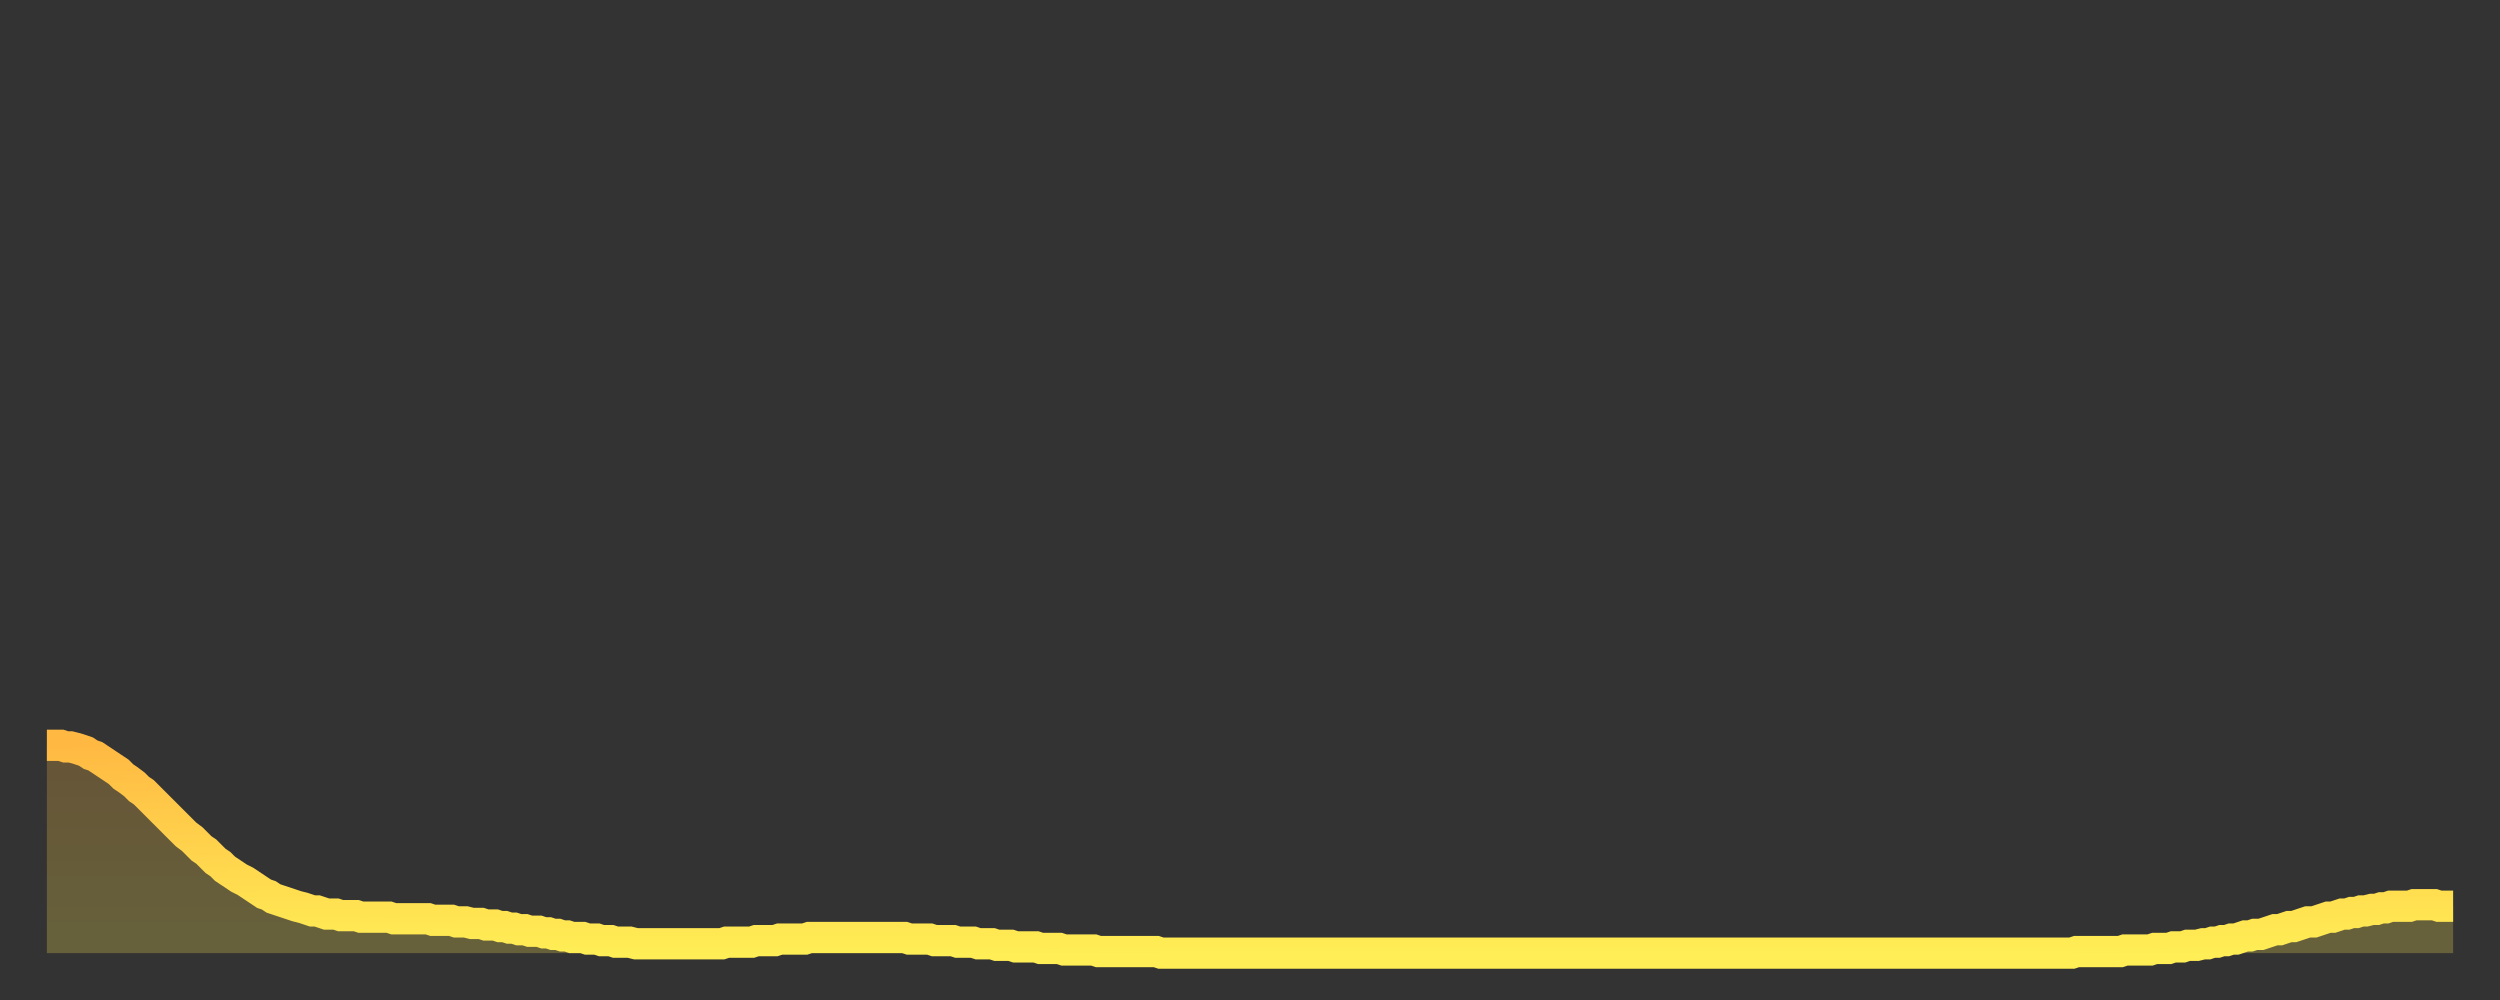 <?xml version="1.0" encoding="utf-8" ?>
<svg baseProfile="full" height="64" version="1.1" width="160" xmlns="http://www.w3.org/2000/svg" xmlns:ev="http://www.w3.org/2001/xml-events" xmlns:xlink="http://www.w3.org/1999/xlink"><rect width="100%" height="100%" fill="#333333" stroke="none"/><defs><linearGradient id="id48148" x1="0" x2="0" y1="0" y2="1"><stop offset="0%" stop-color="#ffb943" /><stop offset="50%" stop-color="#ffd34c" /><stop offset="100%" stop-color="#ffee55" /></linearGradient></defs><g transform="translate(3,3)"><g><path d="M 0.0 44.7 0.3 44.7 0.6 44.7 0.9 44.7 1.2 44.8 1.5 44.8 1.9 44.9 2.2 45.0 2.5 45.1 2.8 45.3 3.1 45.4 3.4 45.6 3.7 45.8 4.0 46.0 4.3 46.2 4.6 46.4 4.9 46.7 5.2 46.9 5.6 47.2 5.9 47.5 6.2 47.7 6.5 48.0 6.8 48.3 7.1 48.6 7.4 48.9 7.7 49.2 8.0 49.5 8.3 49.8 8.6 50.1 8.9 50.4 9.3 50.7 9.6 51.0 9.9 51.3 10.2 51.5 10.5 51.8 10.8 52.1 11.1 52.3 11.4 52.6 11.7 52.8 12.0 53.0 12.3 53.2 12.7 53.4 13.0 53.6 13.3 53.8 13.6 54.0 13.9 54.2 14.2 54.3 14.5 54.5 14.8 54.6 15.1 54.7 15.4 54.8 15.7 54.9 16.0 55.0 16.4 55.1 16.7 55.2 17.0 55.3 17.3 55.3 17.6 55.4 17.9 55.5 18.2 55.5 18.5 55.5 18.8 55.6 19.1 55.6 19.4 55.6 19.8 55.6 20.1 55.7 20.4 55.7 20.7 55.7 21.0 55.7 21.3 55.7 21.6 55.7 21.9 55.7 22.2 55.8 22.5 55.8 22.8 55.8 23.1 55.8 23.5 55.8 23.8 55.8 24.1 55.8 24.4 55.8 24.7 55.9 25.0 55.9 25.3 55.9 25.6 55.9 25.9 55.9 26.2 56.0 26.5 56.0 26.8 56.0 27.2 56.1 27.5 56.1 27.8 56.1 28.1 56.2 28.4 56.2 28.7 56.2 29.0 56.3 29.3 56.3 29.6 56.4 29.9 56.4 30.2 56.5 30.6 56.5 30.9 56.6 31.2 56.6 31.5 56.6 31.8 56.7 32.1 56.7 32.4 56.8 32.7 56.8 33.0 56.9 33.3 56.9 33.6 57.0 33.9 57.0 34.3 57.0 34.6 57.1 34.9 57.1 35.2 57.1 35.5 57.2 35.8 57.2 36.1 57.2 36.4 57.3 36.7 57.3 37.0 57.3 37.3 57.3 37.7 57.4 38.0 57.4 38.3 57.4 38.6 57.4 38.9 57.4 39.2 57.4 39.5 57.4 39.8 57.4 40.1 57.4 40.4 57.4 40.7 57.4 41.0 57.4 41.4 57.4 41.7 57.4 42.0 57.4 42.3 57.4 42.6 57.4 42.9 57.4 43.2 57.4 43.5 57.3 43.8 57.3 44.1 57.3 44.4 57.3 44.7 57.3 45.1 57.3 45.4 57.2 45.7 57.2 46.0 57.2 46.3 57.2 46.6 57.2 46.9 57.1 47.2 57.1 47.5 57.1 47.8 57.1 48.1 57.1 48.5 57.1 48.8 57.0 49.1 57.0 49.4 57.0 49.7 57.0 50.0 57.0 50.3 57.0 50.6 57.0 50.9 57.0 51.2 57.0 51.5 57.0 51.8 57.0 52.2 57.0 52.5 57.0 52.8 57.0 53.1 57.0 53.4 57.0 53.7 57.0 54.0 57.0 54.3 57.0 54.6 57.0 54.9 57.0 55.2 57.1 55.6 57.1 55.9 57.1 56.2 57.1 56.5 57.1 56.8 57.2 57.1 57.2 57.4 57.2 57.7 57.2 58.0 57.2 58.3 57.3 58.6 57.3 58.9 57.3 59.3 57.3 59.6 57.4 59.9 57.4 60.2 57.4 60.5 57.4 60.8 57.5 61.1 57.5 61.4 57.5 61.7 57.5 62.0 57.6 62.3 57.6 62.6 57.6 63.0 57.6 63.3 57.6 63.6 57.7 63.9 57.7 64.2 57.7 64.5 57.7 64.8 57.7 65.1 57.8 65.4 57.8 65.7 57.8 66.0 57.8 66.4 57.8 66.7 57.8 67.0 57.8 67.3 57.9 67.6 57.9 67.9 57.9 68.2 57.9 68.5 57.9 68.8 57.9 69.1 57.9 69.4 57.9 69.7 57.9 70.1 57.9 70.4 57.9 70.7 57.9 71.0 57.9 71.3 58.0 71.6 58.0 71.9 58.0 72.2 58.0 72.5 58.0 72.8 58.0 73.1 58.0 73.5 58.0 73.8 58.0 74.1 58.0 74.4 58.0 74.7 58.0 75.0 58.0 75.3 58.0 75.6 58.0 75.9 58.0 76.2 58.0 76.5 58.0 76.8 58.0 77.2 58.0 77.5 58.0 77.8 58.0 78.1 58.0 78.4 58.0 78.7 58.0 79.0 58.0 79.3 58.0 79.6 58.0 79.9 58.0 80.2 58.0 80.5 58.0 80.9 58.0 81.2 58.0 81.5 58.0 81.8 58.0 82.1 58.0 82.4 58.0 82.7 58.0 83.0 58.0 83.3 58.0 83.6 58.0 83.9 58.0 84.3 58.0 84.6 58.0 84.9 58.0 85.2 58.0 85.5 58.0 85.8 58.0 86.1 58.0 86.4 58.0 86.7 58.0 87.0 58.0 87.3 58.0 87.6 58.0 88.0 58.0 88.3 58.0 88.6 58.0 88.9 58.0 89.2 58.0 89.5 58.0 89.8 58.0 90.1 58.0 90.4 58.0 90.7 58.0 91.0 58.0 91.4 58.0 91.7 58.0 92.0 58.0 92.3 58.0 92.6 58.0 92.9 58.0 93.2 58.0 93.5 58.0 93.8 58.0 94.1 58.0 94.4 58.0 94.7 58.0 95.1 58.0 95.4 58.0 95.7 58.0 96.0 58.0 96.3 58.0 96.6 58.0 96.9 58.0 97.2 58.0 97.5 58.0 97.8 58.0 98.1 58.0 98.4 58.0 98.8 58.0 99.1 58.0 99.4 58.0 99.7 58.0 100.0 58.0 100.3 58.0 100.6 58.0 100.9 58.0 101.2 58.0 101.5 58.0 101.8 58.0 102.2 58.0 102.5 58.0 102.8 58.0 103.1 58.0 103.4 58.0 103.7 58.0 104.0 58.0 104.3 58.0 104.6 58.0 104.9 58.0 105.2 58.0 105.5 58.0 105.9 58.0 106.2 58.0 106.5 58.0 106.8 58.0 107.1 58.0 107.4 58.0 107.7 58.0 108.0 58.0 108.3 58.0 108.6 58.0 108.9 58.0 109.3 58.0 109.6 58.0 109.9 58.0 110.2 58.0 110.5 58.0 110.8 58.0 111.1 58.0 111.4 58.0 111.7 58.0 112.0 58.0 112.3 58.0 112.6 58.0 113.0 58.0 113.3 58.0 113.6 58.0 113.9 58.0 114.2 58.0 114.5 58.0 114.8 58.0 115.1 58.0 115.4 58.0 115.7 58.0 116.0 58.0 116.3 58.0 116.7 58.0 117.0 58.0 117.3 58.0 117.6 58.0 117.9 58.0 118.2 58.0 118.5 58.0 118.8 58.0 119.1 58.0 119.4 58.0 119.7 58.0 120.1 58.0 120.4 58.0 120.7 58.0 121.0 58.0 121.3 58.0 121.6 58.0 121.9 58.0 122.2 58.0 122.5 58.0 122.8 58.0 123.1 58.0 123.4 58.0 123.8 58.0 124.1 58.0 124.4 58.0 124.7 58.0 125.0 58.0 125.3 58.0 125.6 58.0 125.9 58.0 126.2 58.0 126.5 58.0 126.8 58.0 127.2 58.0 127.5 58.0 127.8 58.0 128.1 58.0 128.4 58.0 128.7 58.0 129.0 58.0 129.3 58.0 129.6 58.0 129.9 57.9 130.2 57.9 130.5 57.9 130.9 57.9 131.2 57.9 131.5 57.9 131.8 57.9 132.1 57.9 132.4 57.9 132.7 57.9 133.0 57.8 133.3 57.8 133.6 57.8 133.9 57.8 134.2 57.8 134.6 57.8 134.9 57.7 135.2 57.7 135.5 57.7 135.8 57.7 136.1 57.6 136.4 57.6 136.7 57.6 137.0 57.5 137.3 57.5 137.6 57.5 138.0 57.4 138.3 57.4 138.6 57.3 138.9 57.3 139.2 57.2 139.5 57.2 139.8 57.1 140.1 57.1 140.4 57.0 140.7 56.9 141.0 56.9 141.3 56.8 141.7 56.8 142.0 56.7 142.3 56.6 142.6 56.5 142.9 56.5 143.2 56.4 143.5 56.3 143.8 56.3 144.1 56.2 144.4 56.1 144.7 56.0 145.1 56.0 145.4 55.9 145.7 55.8 146.0 55.7 146.3 55.7 146.6 55.6 146.9 55.5 147.2 55.5 147.5 55.4 147.8 55.4 148.1 55.3 148.4 55.3 148.8 55.2 149.1 55.2 149.4 55.1 149.7 55.1 150.0 55.0 150.3 55.0 150.6 55.0 150.9 55.0 151.2 55.0 151.5 54.9 151.8 54.9 152.1 54.9 152.5 54.9 152.8 54.9 153.1 55.0 153.4 55.0 153.7 55.0 154.0 55.0" fill="none" id="graph-curve" opacity="1" stroke="url(#id48148)" stroke-width="2" /><path d="M 0 58 L 0.0 44.7 0.3 44.7 0.6 44.7 0.9 44.7 1.2 44.8 1.5 44.8 1.9 44.9 2.2 45.0 2.5 45.1 2.8 45.3 3.1 45.4 3.4 45.6 3.7 45.8 4.0 46.0 4.3 46.2 4.6 46.4 4.9 46.7 5.2 46.9 5.6 47.2 5.9 47.5 6.2 47.7 6.5 48.0 6.8 48.3 7.1 48.6 7.4 48.9 7.7 49.2 8.0 49.5 8.3 49.8 8.6 50.1 8.9 50.4 9.3 50.7 9.6 51.0 9.9 51.3 10.2 51.5 10.5 51.8 10.8 52.1 11.1 52.3 11.4 52.6 11.7 52.8 12.0 53.0 12.3 53.2 12.7 53.4 13.0 53.6 13.3 53.8 13.6 54.0 13.9 54.2 14.2 54.3 14.5 54.5 14.8 54.6 15.1 54.7 15.4 54.8 15.7 54.9 16.0 55.0 16.4 55.1 16.7 55.2 17.0 55.3 17.3 55.3 17.6 55.4 17.9 55.5 18.2 55.5 18.5 55.5 18.8 55.6 19.1 55.6 19.4 55.6 19.8 55.6 20.1 55.7 20.4 55.7 20.7 55.7 21.0 55.7 21.3 55.7 21.6 55.7 21.9 55.7 22.2 55.8 22.5 55.8 22.8 55.8 23.1 55.8 23.5 55.8 23.8 55.8 24.1 55.8 24.4 55.8 24.7 55.9 25.0 55.9 25.3 55.9 25.6 55.9 25.9 55.9 26.2 56.0 26.5 56.0 26.8 56.0 27.2 56.1 27.5 56.1 27.8 56.1 28.1 56.2 28.4 56.2 28.7 56.2 29.0 56.3 29.3 56.3 29.6 56.4 29.9 56.4 30.2 56.5 30.6 56.5 30.9 56.6 31.2 56.6 31.5 56.6 31.8 56.7 32.1 56.7 32.4 56.8 32.7 56.8 33.0 56.9 33.3 56.9 33.6 57.0 33.9 57.0 34.3 57.0 34.6 57.1 34.9 57.1 35.2 57.1 35.5 57.2 35.8 57.2 36.1 57.2 36.4 57.3 36.7 57.3 37.0 57.3 37.3 57.3 37.7 57.4 38.0 57.4 38.3 57.4 38.6 57.4 38.9 57.4 39.2 57.4 39.5 57.4 39.8 57.4 40.1 57.4 40.4 57.4 40.7 57.4 41.0 57.4 41.4 57.4 41.7 57.4 42.0 57.4 42.3 57.4 42.6 57.4 42.9 57.4 43.2 57.4 43.5 57.3 43.8 57.3 44.1 57.3 44.4 57.3 44.7 57.3 45.1 57.3 45.4 57.2 45.7 57.2 46.0 57.2 46.3 57.2 46.6 57.2 46.9 57.1 47.2 57.1 47.5 57.1 47.8 57.1 48.1 57.1 48.5 57.1 48.8 57.0 49.1 57.0 49.4 57.0 49.7 57.0 50.0 57.0 50.3 57.0 50.6 57.0 50.9 57.0 51.2 57.0 51.5 57.0 51.8 57.0 52.2 57.0 52.5 57.0 52.8 57.0 53.1 57.0 53.4 57.0 53.7 57.0 54.0 57.0 54.3 57.0 54.6 57.0 54.9 57.0 55.2 57.1 55.6 57.1 55.9 57.1 56.2 57.1 56.5 57.1 56.8 57.2 57.1 57.2 57.4 57.2 57.7 57.2 58.0 57.2 58.3 57.3 58.6 57.3 58.9 57.3 59.3 57.3 59.6 57.4 59.9 57.4 60.2 57.4 60.5 57.4 60.8 57.5 61.1 57.5 61.4 57.5 61.7 57.5 62.0 57.6 62.3 57.6 62.6 57.6 63.0 57.6 63.3 57.6 63.6 57.7 63.9 57.7 64.2 57.7 64.5 57.7 64.8 57.7 65.1 57.8 65.4 57.8 65.7 57.8 66.0 57.8 66.4 57.8 66.7 57.8 67.0 57.8 67.3 57.9 67.6 57.9 67.9 57.9 68.2 57.9 68.5 57.9 68.8 57.9 69.1 57.9 69.4 57.9 69.7 57.9 70.1 57.9 70.4 57.9 70.7 57.9 71.0 57.9 71.3 58.0 71.6 58.0 71.9 58.0 72.2 58.0 72.5 58.0 72.8 58.0 73.1 58.0 73.5 58.0 73.8 58.0 74.1 58.0 74.4 58.0 74.7 58.0 75.0 58.0 75.3 58.0 75.6 58.0 75.9 58.0 76.2 58.0 76.5 58.0 76.8 58.0 77.2 58.0 77.5 58.0 77.8 58.0 78.1 58.0 78.4 58.0 78.7 58.0 79.0 58.0 79.3 58.0 79.6 58.0 79.9 58.0 80.2 58.0 80.5 58.0 80.9 58.0 81.2 58.0 81.5 58.0 81.8 58.0 82.1 58.0 82.4 58.0 82.7 58.0 83.0 58.0 83.3 58.0 83.6 58.0 83.9 58.0 84.3 58.0 84.6 58.0 84.9 58.0 85.2 58.0 85.5 58.0 85.8 58.0 86.1 58.0 86.4 58.0 86.7 58.0 87.0 58.0 87.3 58.0 87.6 58.0 88.0 58.0 88.3 58.0 88.6 58.0 88.9 58.0 89.2 58.0 89.5 58.0 89.8 58.0 90.1 58.0 90.4 58.0 90.7 58.0 91.0 58.0 91.4 58.0 91.7 58.0 92.0 58.0 92.3 58.0 92.6 58.0 92.9 58.0 93.2 58.0 93.5 58.0 93.8 58.0 94.1 58.0 94.4 58.0 94.7 58.0 95.1 58.0 95.4 58.0 95.7 58.0 96.0 58.0 96.3 58.0 96.6 58.0 96.9 58.0 97.2 58.0 97.5 58.0 97.8 58.0 98.1 58.0 98.4 58.0 98.8 58.0 99.1 58.0 99.4 58.0 99.7 58.0 100.0 58.0 100.3 58.0 100.6 58.0 100.9 58.0 101.2 58.0 101.5 58.0 101.8 58.0 102.2 58.0 102.5 58.0 102.8 58.0 103.1 58.0 103.4 58.0 103.7 58.0 104.0 58.0 104.3 58.0 104.6 58.0 104.9 58.0 105.2 58.0 105.5 58.0 105.9 58.0 106.2 58.0 106.5 58.0 106.8 58.0 107.1 58.0 107.4 58.0 107.7 58.0 108.0 58.0 108.3 58.0 108.6 58.0 108.9 58.0 109.3 58.0 109.6 58.0 109.9 58.0 110.2 58.0 110.5 58.0 110.8 58.0 111.1 58.0 111.4 58.0 111.7 58.0 112.0 58.0 112.3 58.0 112.6 58.0 113.0 58.0 113.3 58.0 113.6 58.0 113.9 58.0 114.2 58.0 114.5 58.0 114.8 58.0 115.1 58.0 115.4 58.0 115.7 58.0 116.0 58.0 116.3 58.0 116.7 58.0 117.0 58.0 117.3 58.0 117.6 58.0 117.9 58.0 118.2 58.0 118.5 58.0 118.8 58.0 119.1 58.0 119.4 58.0 119.7 58.0 120.1 58.0 120.4 58.0 120.7 58.0 121.0 58.0 121.3 58.0 121.6 58.0 121.9 58.0 122.2 58.0 122.5 58.0 122.8 58.0 123.1 58.0 123.4 58.0 123.8 58.0 124.1 58.0 124.4 58.0 124.7 58.0 125.0 58.0 125.3 58.0 125.6 58.0 125.9 58.0 126.2 58.0 126.5 58.0 126.8 58.0 127.2 58.0 127.5 58.0 127.8 58.0 128.1 58.0 128.4 58.0 128.7 58.0 129.0 58.0 129.3 58.0 129.6 58.0 129.9 57.9 130.2 57.9 130.5 57.9 130.9 57.9 131.2 57.9 131.5 57.9 131.8 57.9 132.1 57.9 132.4 57.9 132.7 57.9 133.0 57.8 133.3 57.8 133.6 57.8 133.9 57.8 134.2 57.8 134.6 57.8 134.9 57.7 135.2 57.7 135.5 57.7 135.8 57.7 136.1 57.6 136.4 57.6 136.7 57.6 137.0 57.5 137.3 57.5 137.6 57.5 138.0 57.4 138.3 57.4 138.6 57.3 138.9 57.3 139.2 57.2 139.5 57.2 139.8 57.1 140.1 57.1 140.4 57.0 140.7 56.9 141.0 56.9 141.3 56.8 141.7 56.8 142.0 56.7 142.3 56.6 142.6 56.5 142.9 56.5 143.2 56.4 143.5 56.3 143.8 56.3 144.1 56.2 144.4 56.1 144.7 56.0 145.1 56.0 145.4 55.9 145.7 55.8 146.0 55.7 146.3 55.7 146.6 55.6 146.9 55.5 147.2 55.5 147.5 55.4 147.8 55.4 148.1 55.3 148.4 55.3 148.8 55.2 149.1 55.2 149.4 55.1 149.7 55.1 150.0 55.0 150.3 55.0 150.6 55.0 150.9 55.0 151.2 55.0 151.5 54.9 151.8 54.9 152.1 54.9 152.5 54.9 152.8 54.9 153.1 55.0 153.4 55.0 153.7 55.0 154.0 55.0 154 58" fill="url(#id48148)" fill-opacity=".25" id="graph-shadow" /></g></g></svg>